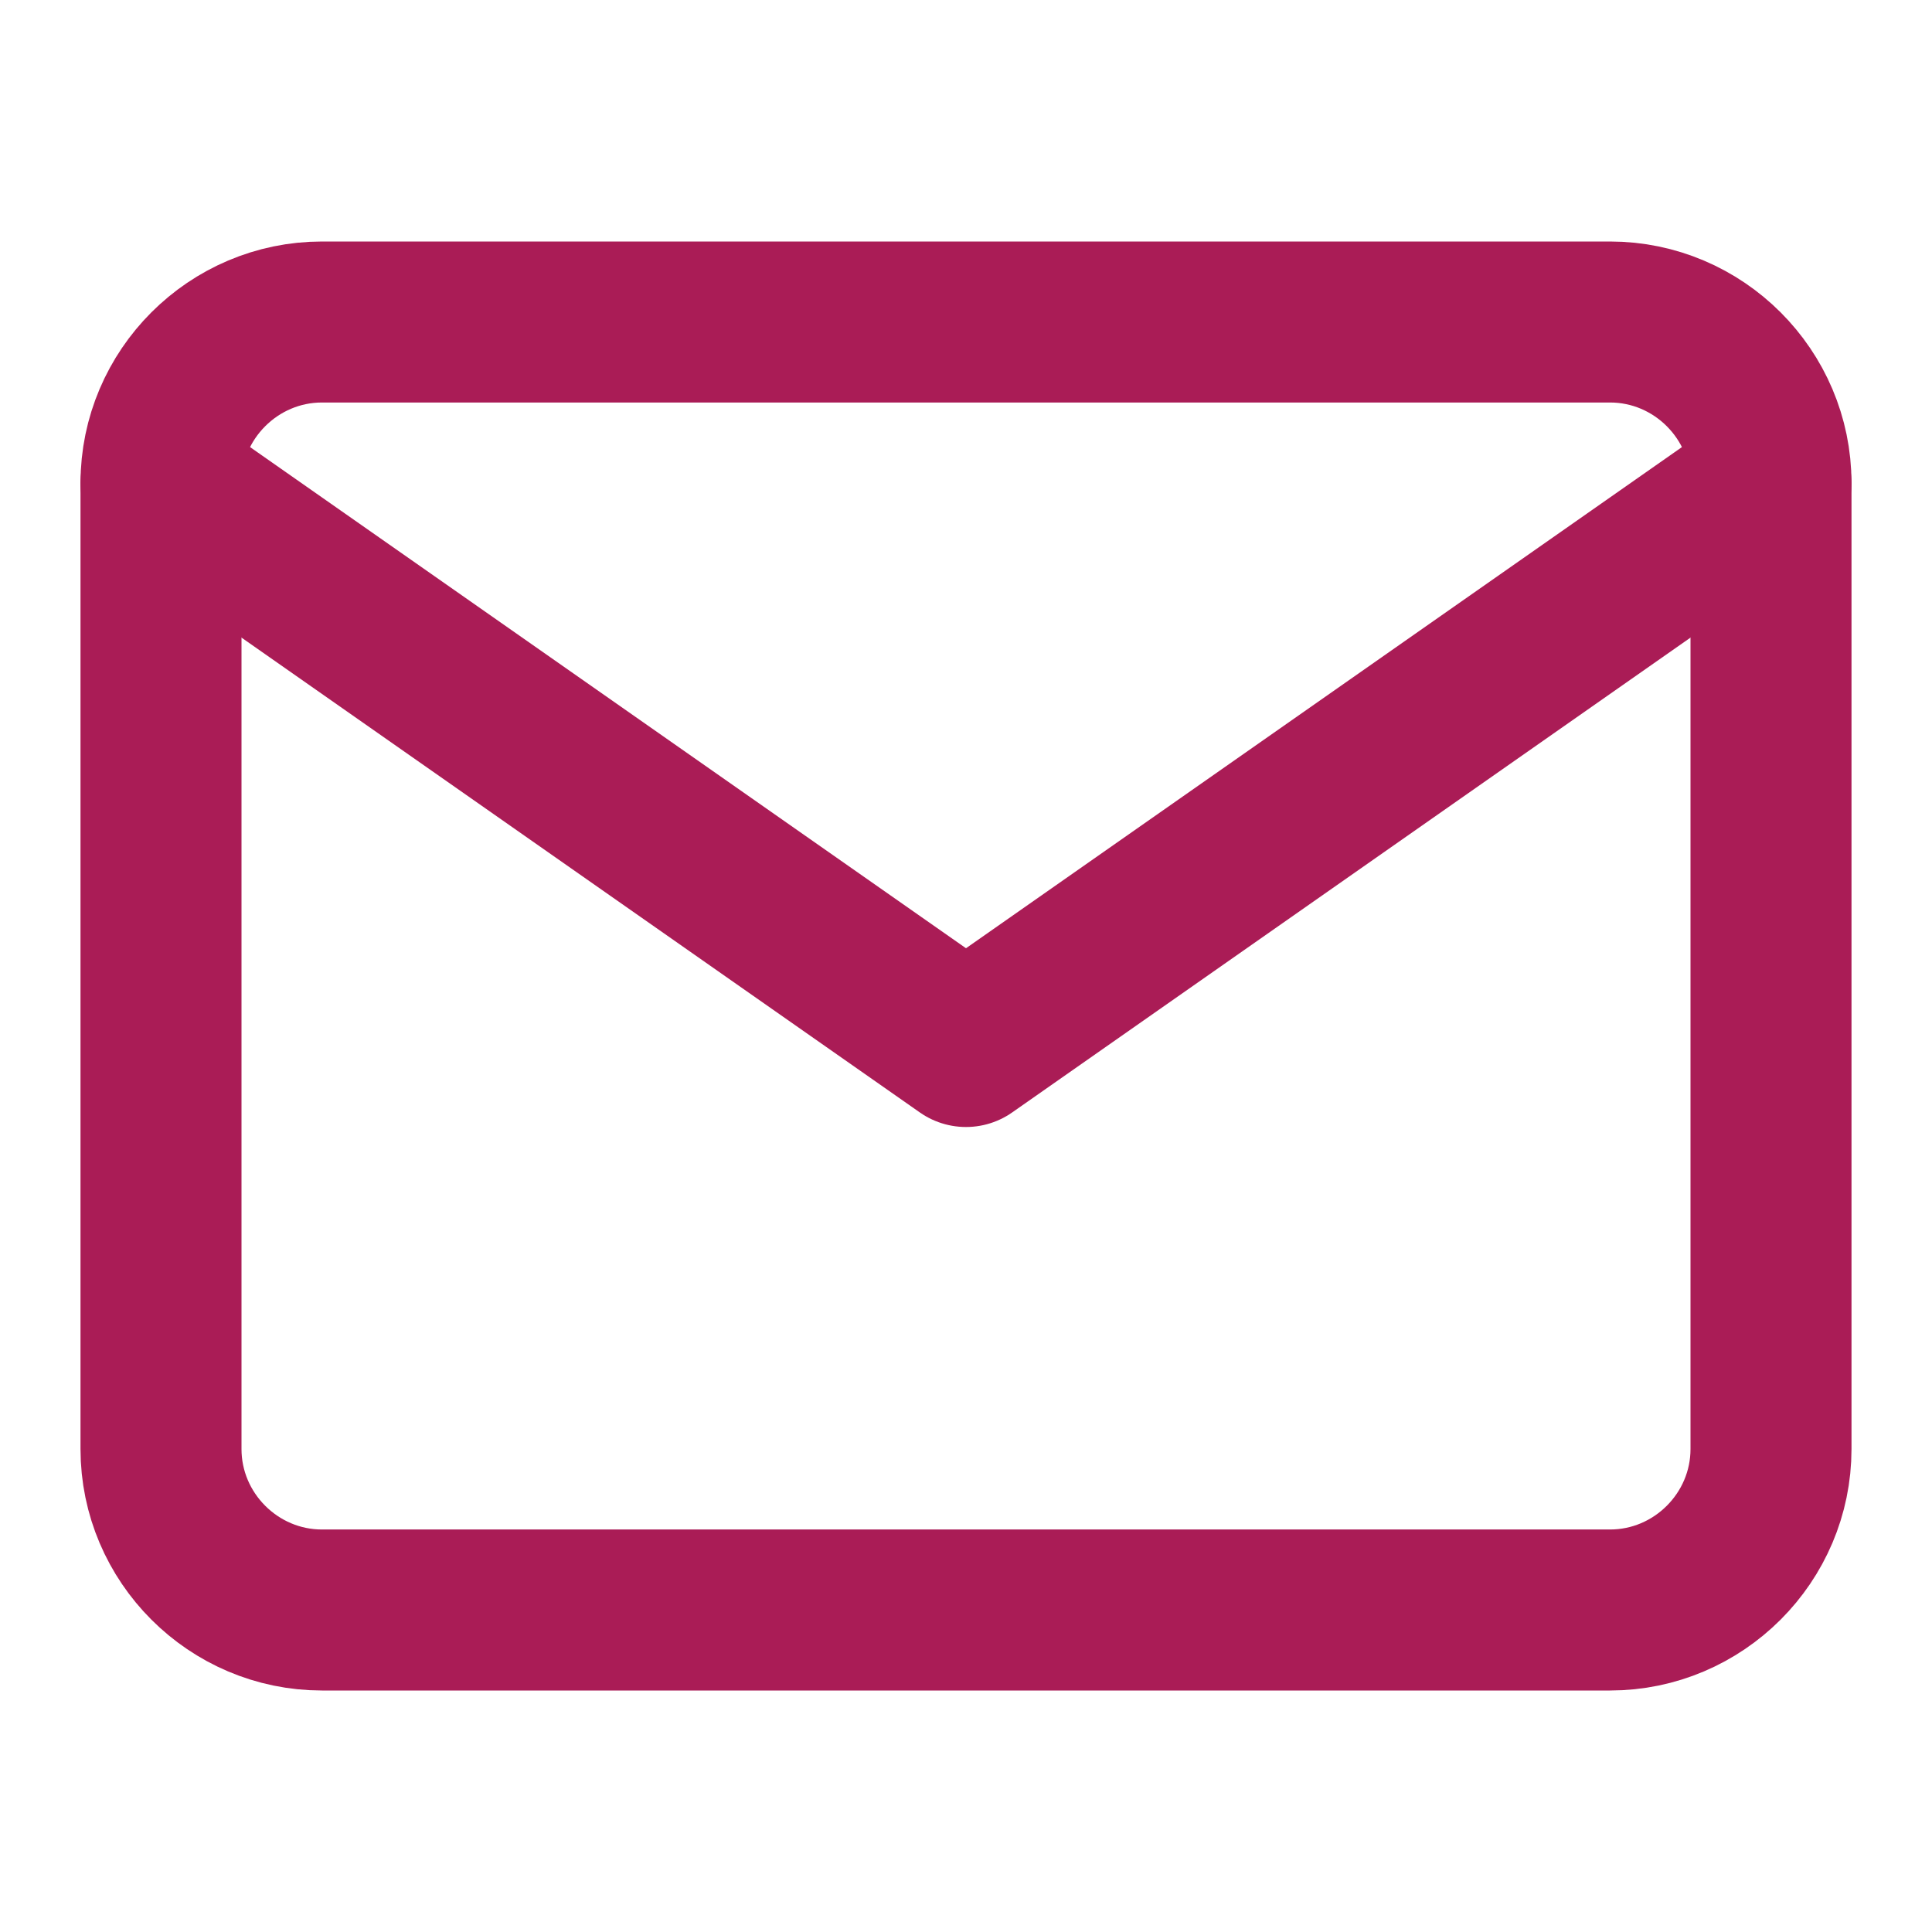<?xml version="1.0" encoding="UTF-8"?> <svg xmlns="http://www.w3.org/2000/svg" width="24" height="24" viewBox="0 0 24 24" fill="none"><path d="M4 4H20C21.1 4 22 4.9 22 6V18C22 19.1 21.1 20 20 20H4C2.9 20 2 19.1 2 18V6C2 4.9 2.9 4 4 4Z" stroke="#AA1C56" stroke-width="2" stroke-linecap="round" stroke-linejoin="round"></path><path d="M22 6L12 13L2 6" stroke="#AA1C56" stroke-width="2" stroke-linecap="round" stroke-linejoin="round"></path></svg> 